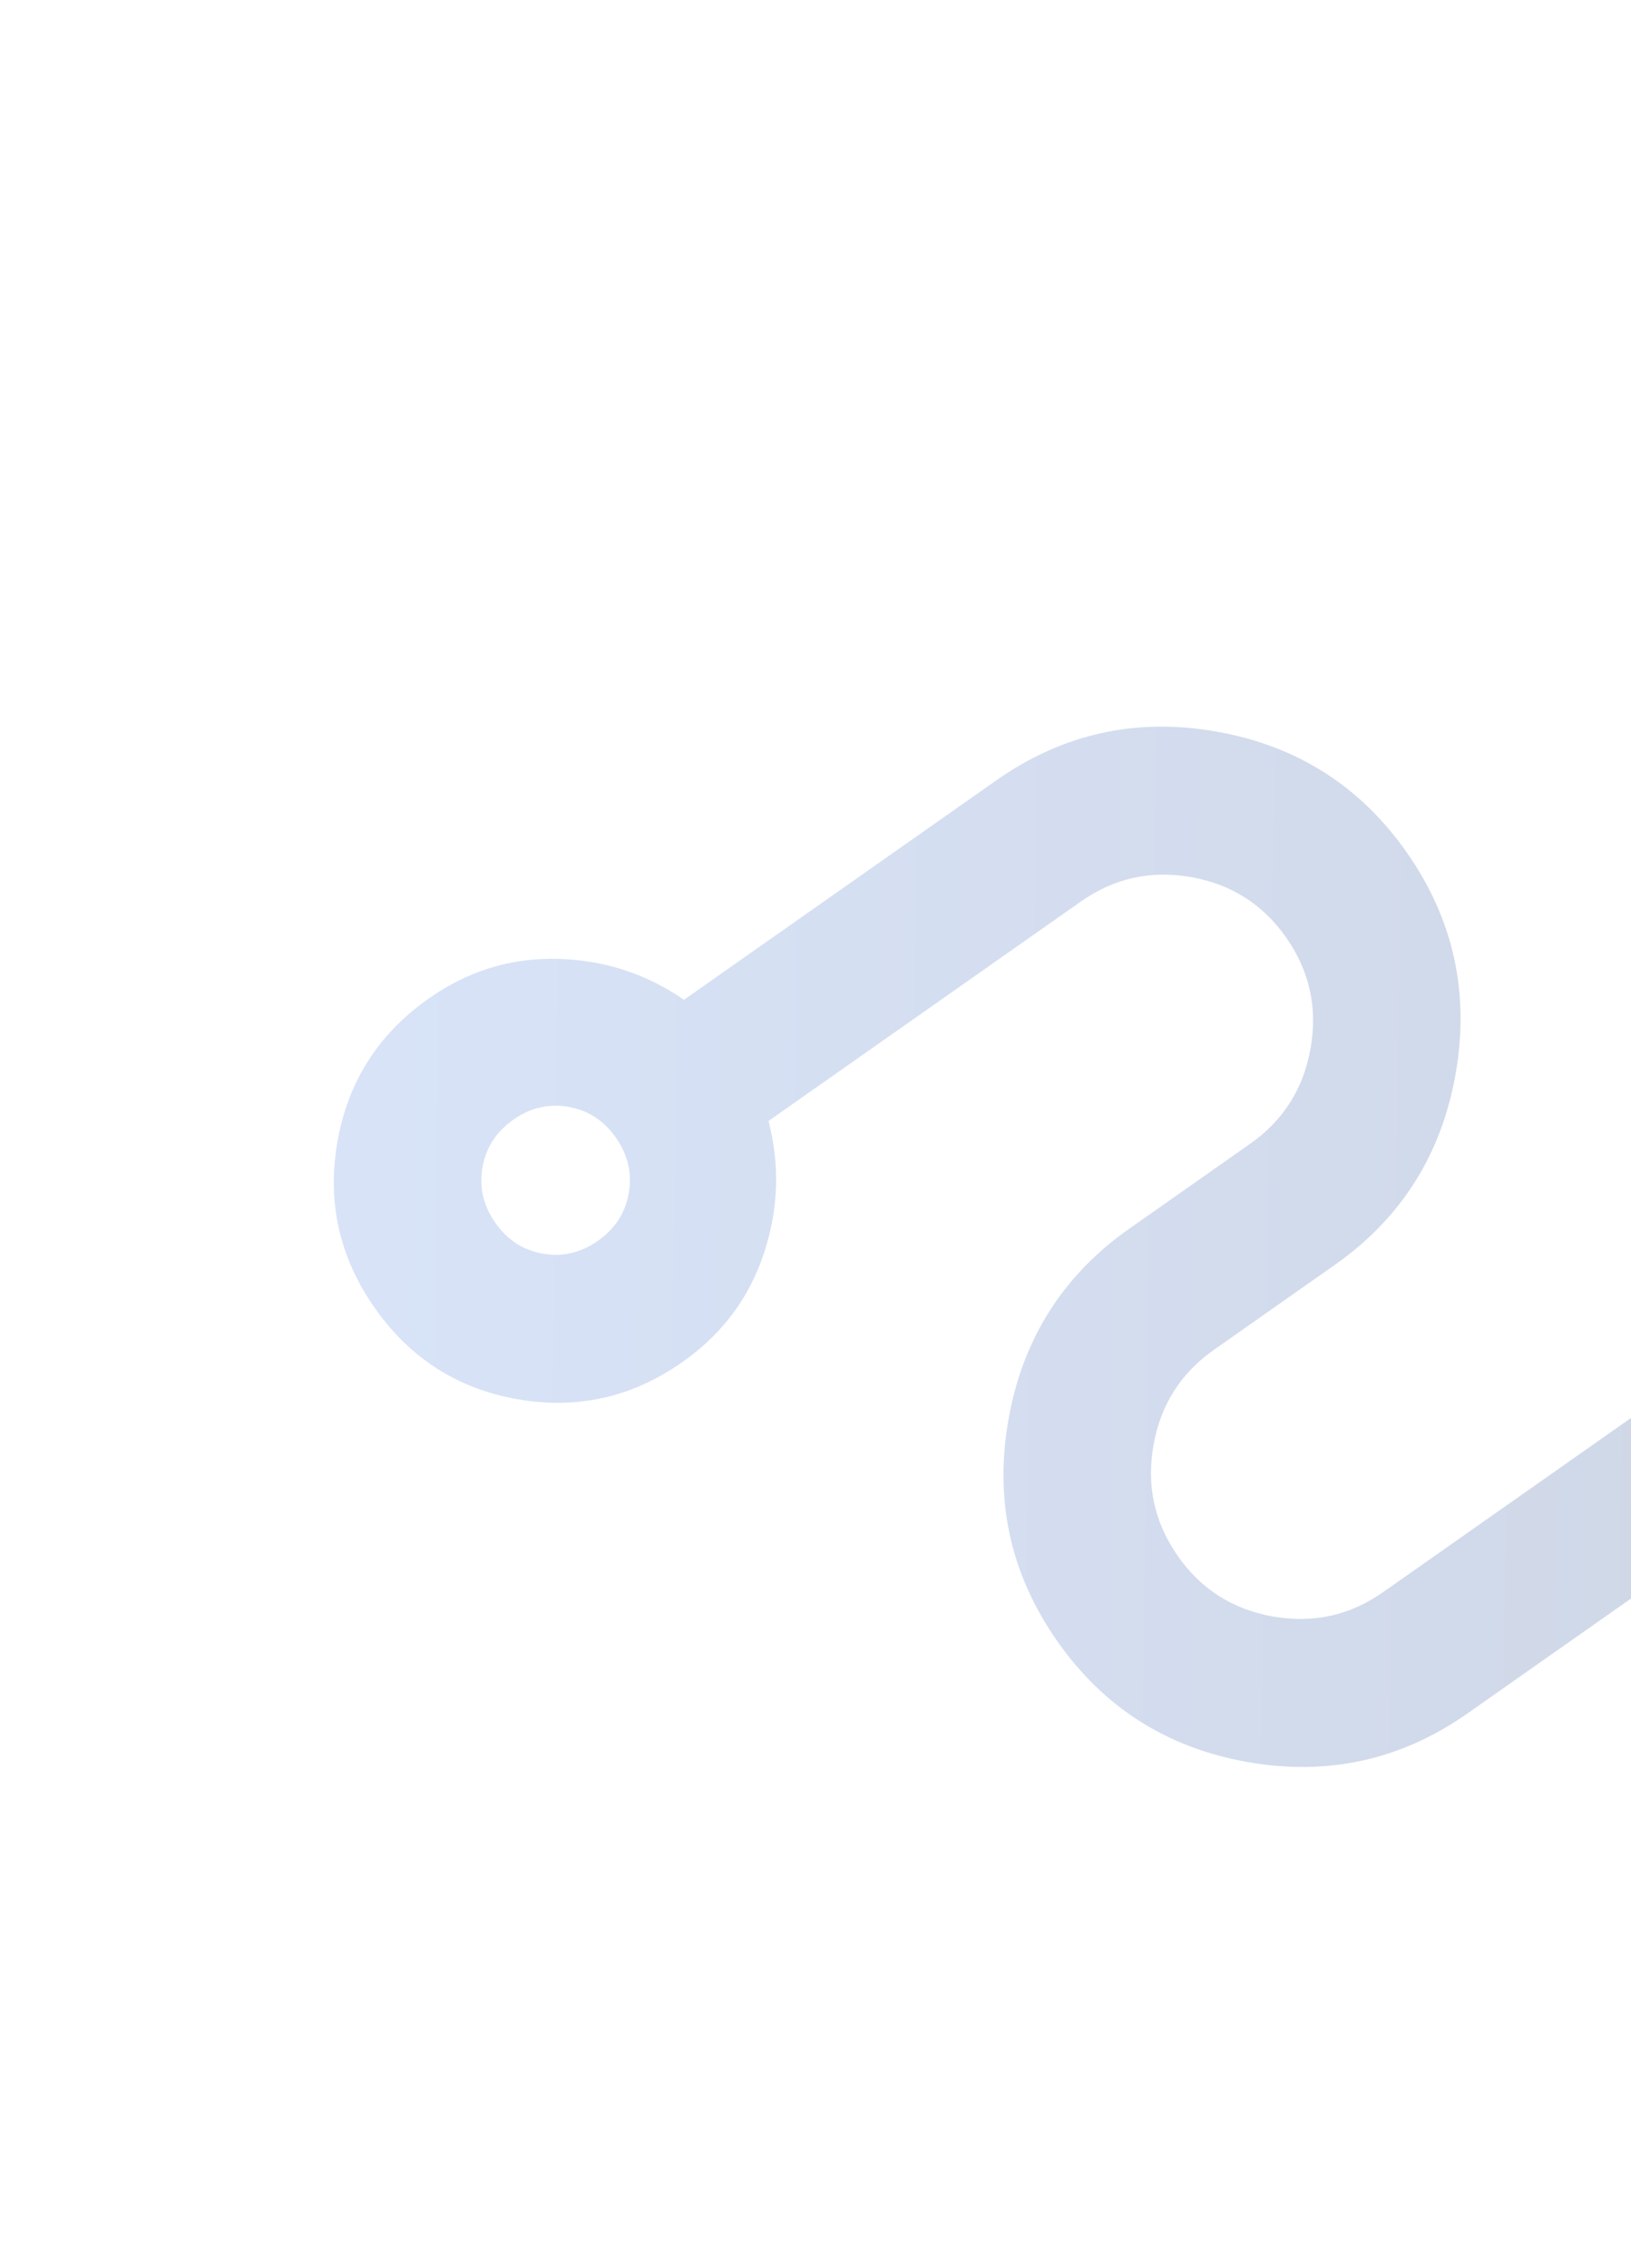 <svg width="177" height="246" viewBox="0 0 177 246" fill="none" xmlns="http://www.w3.org/2000/svg">
<g opacity="0.2">
<mask id="mask0_283_3886" style="mask-type:alpha" maskUnits="userSpaceOnUse" x="0" y="0" width="268" height="269">
<rect y="111" width="192" height="192" transform="rotate(-35 0 111)" fill="#D9D9D9"/>
</mask>
<g mask="url(#mask0_283_3886)">
<path d="M220.872 162.19C216.612 165.181 211.929 166.633 206.823 166.546C201.716 166.459 197.169 164.959 193.182 162.046L159.269 185.861C152.06 190.923 144.092 192.683 135.364 191.139C126.637 189.596 119.749 185.209 114.701 177.98C109.654 170.75 107.9 162.759 109.439 154.005C110.978 145.252 115.351 138.344 122.56 133.282L135.666 124.078C139.271 121.547 141.457 118.093 142.227 113.716C142.996 109.34 142.119 105.344 139.596 101.729C137.072 98.114 133.628 95.921 129.264 95.149C124.9 94.378 120.916 95.257 117.312 97.788L83.399 121.604C84.656 126.435 84.479 131.253 82.868 136.057C81.258 140.861 78.323 144.758 74.063 147.75C68.602 151.585 62.622 152.927 56.123 151.778C49.623 150.629 44.462 147.315 40.638 141.838C36.814 136.361 35.475 130.364 36.621 123.845C37.767 117.327 41.071 112.15 46.532 108.315C50.791 105.324 55.447 103.891 60.499 104.016C65.551 104.141 70.125 105.622 74.222 108.459L108.135 84.644C115.343 79.582 123.311 77.822 132.039 79.366C140.767 80.909 147.655 85.296 152.702 92.525C157.749 99.755 159.504 107.746 157.965 116.5C156.426 125.253 152.052 132.161 144.844 137.223L131.737 146.427C128.133 148.958 125.946 152.412 125.177 156.789C124.407 161.165 125.284 165.161 127.808 168.776C130.332 172.39 133.775 174.584 138.139 175.355C142.503 176.127 146.487 175.247 150.092 172.716L184.004 148.901C182.748 144.07 182.924 139.252 184.535 134.448C186.145 129.644 189.08 125.747 193.34 122.755C198.801 118.92 204.781 117.578 211.281 118.727C217.78 119.876 222.942 123.189 226.766 128.666C230.589 134.143 231.928 140.141 230.782 146.66C229.636 153.178 226.333 158.355 220.872 162.19ZM64.886 134.605C66.743 133.301 67.86 131.578 68.236 129.436C68.613 127.294 68.151 125.293 66.851 123.43C65.551 121.568 63.833 120.448 61.697 120.071C59.562 119.693 57.566 120.156 55.709 121.46C53.852 122.764 52.736 124.487 52.359 126.629C51.983 128.77 52.444 130.772 53.744 132.634C55.044 134.497 56.762 135.617 58.898 135.994C61.033 136.372 63.029 135.909 64.886 134.605Z" fill="url(#paint0_linear_283_3886)"/>
</g>
</g>
<defs>
<linearGradient id="paint0_linear_283_3886" x1="25.522" y1="121.306" x2="242.204" y2="124.089" gradientUnits="userSpaceOnUse">
<stop stop-color="#3F79E4"/>
<stop offset="1" stop-color="#022566"/>
</linearGradient>
</defs>
</svg>
